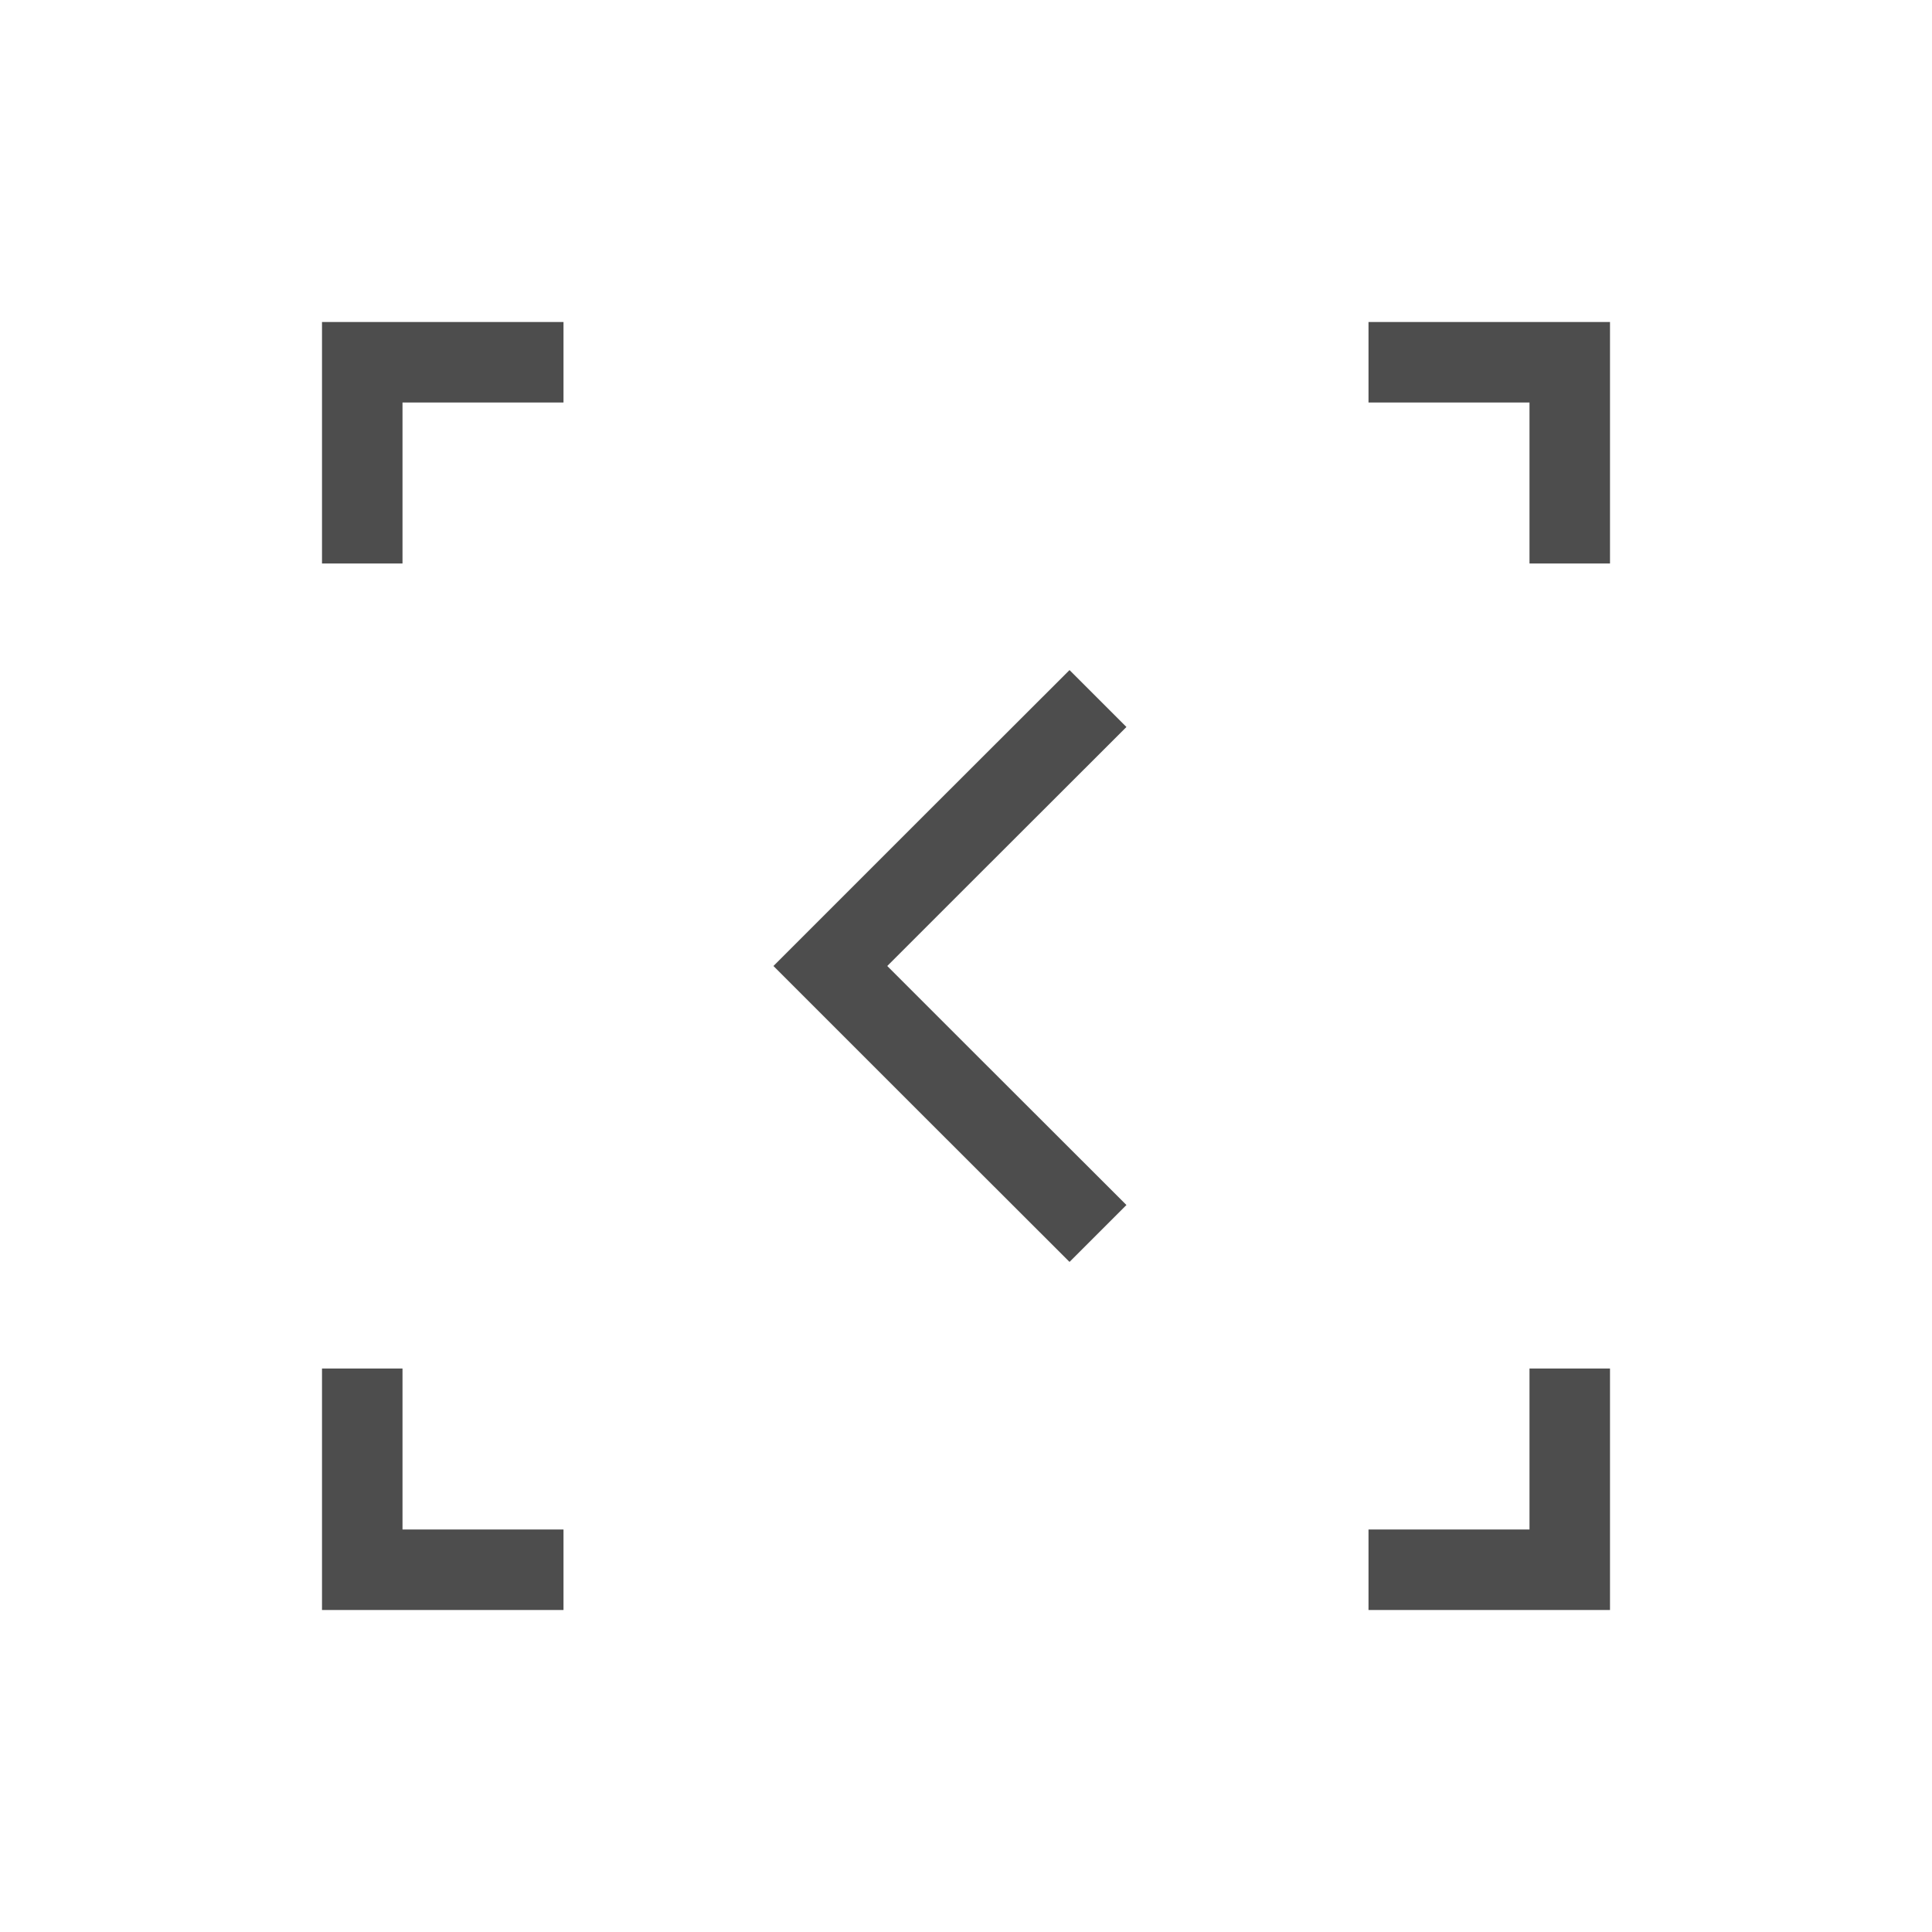 <?xml version="1.0"?>
<!-- Created with Inkscape (http://www.inkscape.org/) -->
<svg xmlns:dc="http://purl.org/dc/elements/1.1/" xmlns:cc="http://creativecommons.org/ns#" xmlns:rdf="http://www.w3.org/1999/02/22-rdf-syntax-ns#" xmlns:svg="http://www.w3.org/2000/svg" xmlns="http://www.w3.org/2000/svg" xmlns:sodipodi="http://sodipodi.sourceforge.net/DTD/sodipodi-0.dtd" xmlns:inkscape="http://www.inkscape.org/namespaces/inkscape" width="24" height="24" id="svg4355" version="1.1" inkscape:version="0.91 r13725" sodipodi:docname="zoom-previous.svg">
  <defs id="defs4357">
    <style type="text/css" id="current-color-scheme">
      .ColorScheme-Text {
        color:#4d4d4d;
      }
      .ColorScheme-Background {
        color:#eff0f1;
      }
      .ColorScheme-Highlight {
        color:#3daee9;
      }
      .ColorScheme-ViewText {
        color:#31363b;
      }
      .ColorScheme-ViewBackground {
        color:#fcfcfc;
      }
      .ColorScheme-ViewHover {
        color:#93cee9;
      }
      .ColorScheme-ViewFocus{
        color:#3daee9;
      }
      .ColorScheme-ButtonText {
        color:#31363b;
      }
      .ColorScheme-ButtonBackground {
        color:#eff0f1;
      }
      .ColorScheme-ButtonHover {
        color:#93cee9;
      }
      .ColorScheme-ButtonFocus{
        color:#3daee9;
      }
      </style>
  </defs>
  <sodipodi:namedview id="base" pagecolor="#ffffff" bordercolor="#666666" borderopacity="1.0" inkscape:pageopacity="0.0" inkscape:pageshadow="2" inkscape:zoom="25.005867" inkscape:cx="6.5958255" inkscape:cy="10.781854" inkscape:document-units="px" inkscape:current-layer="layer1" showgrid="true" width="0px" height="0px" fit-margin-top="0" fit-margin-left="0" fit-margin-right="0" fit-margin-bottom="0" inkscape:window-width="2560" inkscape:window-height="957" inkscape:window-x="0" inkscape:window-y="30" inkscape:window-maximized="1" inkscape:showpageshadow="false">
    <inkscape:grid type="xygrid" id="grid4114" originx="1" originy="1"/>
    <sodipodi:guide position="3,21" orientation="18,0" id="guide4120"/>
    <sodipodi:guide position="3,3" orientation="0,18" id="guide4122"/>
    <sodipodi:guide position="21,3" orientation="-18,0" id="guide4124"/>
    <sodipodi:guide position="21,21" orientation="0,-18" id="guide4126"/>
    <sodipodi:guide position="4,20" orientation="16,0" id="guide4128"/>
    <sodipodi:guide position="4,4" orientation="0,16" id="guide4130"/>
    <sodipodi:guide position="20,4" orientation="-16,0" id="guide4132"/>
    <sodipodi:guide position="20,20" orientation="0,-16" id="guide4134"/>
  </sodipodi:namedview>
  <g inkscape:label="Capa 1" inkscape:groupmode="layer" id="layer1" transform="translate(-543.571,-741.934)">
    <path style="opacity:1;fill:currentColor;fill-opacity:1;stroke:none" d="M 3,3 3,4 3,6 4,6 4,4 6,4 6,3 4,3 3,3 Z" transform="translate(544.571,742.934)" id="path4162" inkscape:connector-curvature="0" class="ColorScheme-Text"/>
    <path style="opacity:1;fill:currentColor;fill-opacity:1;stroke:none" d="m 18,16 0,2 -2,0 0,1 3,0 0,-3 -1,0 z" transform="translate(544.571,742.934)" id="rect4134" inkscape:connector-curvature="0" class="ColorScheme-Text"/>
    <path style="opacity:1;fill:currentColor;fill-opacity:1;stroke:none" d="m 16,3 0,1 2,0 0,2 1,0 0,-2 0,-1 -1,0 -2,0 z" transform="translate(544.571,742.934)" id="path4170" inkscape:connector-curvature="0" class="ColorScheme-Text"/>
    <path style="opacity:1;fill:currentColor;fill-opacity:1;stroke:none" d="m 3,16 0,2 0,1 3,0 0,-1 -2,0 0,-2 -1,0 z" transform="translate(544.571,742.934)" id="path4172" inkscape:connector-curvature="0" class="ColorScheme-Text"/>
    <path style="fill:currentColor;fill-opacity:1;stroke:none" d="m 556.857,750.258 -1.803,1.801 -1.875,1.875 1.875,1.875 1.803,1.801 0.707,-0.707 -1.803,-1.801 -1.168,-1.168 1.168,-1.168 1.803,-1.801 -0.707,-0.707 z" id="rect4176" inkscape:connector-curvature="0" class="ColorScheme-Text"/>
  </g>
</svg>
